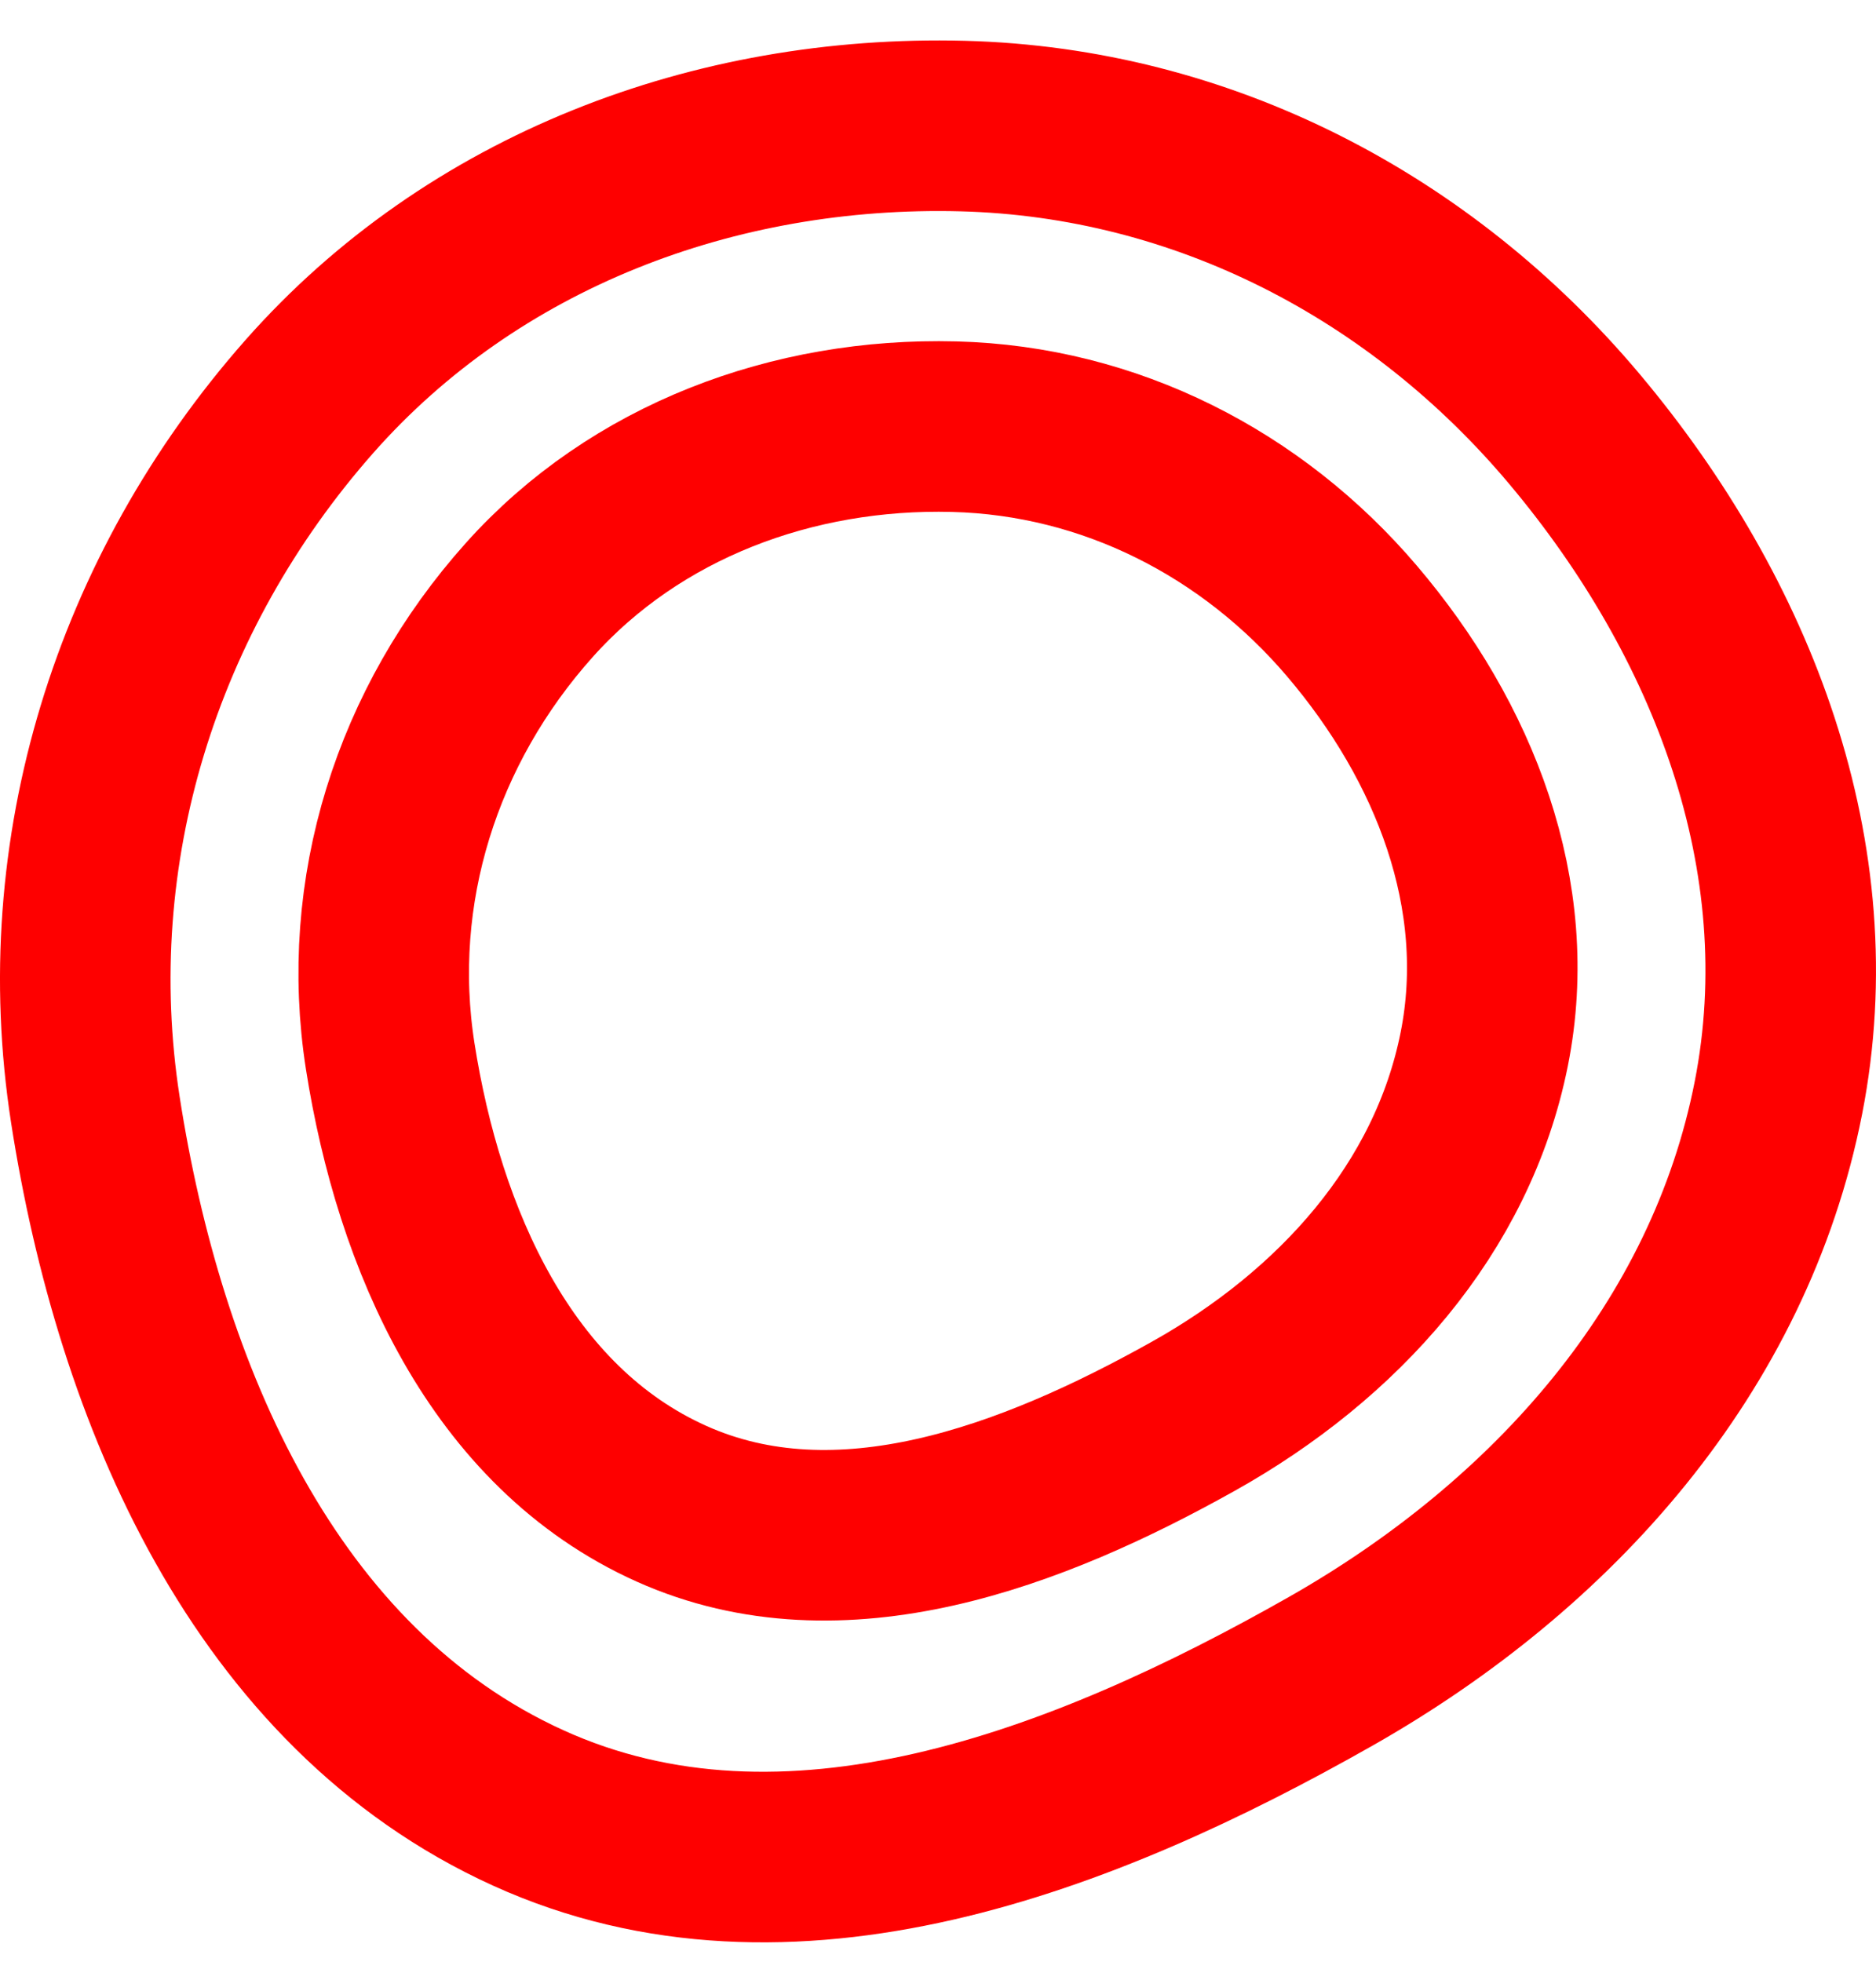 <?xml version="1.0" encoding="UTF-8"?> <svg xmlns="http://www.w3.org/2000/svg" width="44" height="46" viewBox="0 0 44 46" fill="none"> <path fill-rule="evenodd" clip-rule="evenodd" d="M22.579 2.956C28.206 3.102 33.334 5.78 36.934 10.068C40.64 14.482 42.818 20.107 41.711 25.744C40.561 31.596 36.433 36.224 31.214 39.188C25.401 42.488 18.477 45.161 12.387 42.393C6.206 39.584 3.27 32.68 2.236 26.018C1.298 19.972 3.192 13.905 7.253 9.301C11.088 4.955 16.756 2.806 22.579 2.956Z" stroke="#FE0000" stroke-width="4"></path> <path fill-rule="evenodd" clip-rule="evenodd" d="M22.377 10.005C26.034 10.098 29.367 11.813 31.707 14.56C34.116 17.387 35.532 20.989 34.812 24.599C34.065 28.347 31.382 31.311 27.989 33.209C24.211 35.323 19.71 37.034 15.752 35.262C11.734 33.462 9.825 29.041 9.153 24.774C8.544 20.903 9.775 17.017 12.415 14.068C14.907 11.285 18.592 9.908 22.377 10.005Z" stroke="#FE0000" stroke-width="4"></path> </svg> 